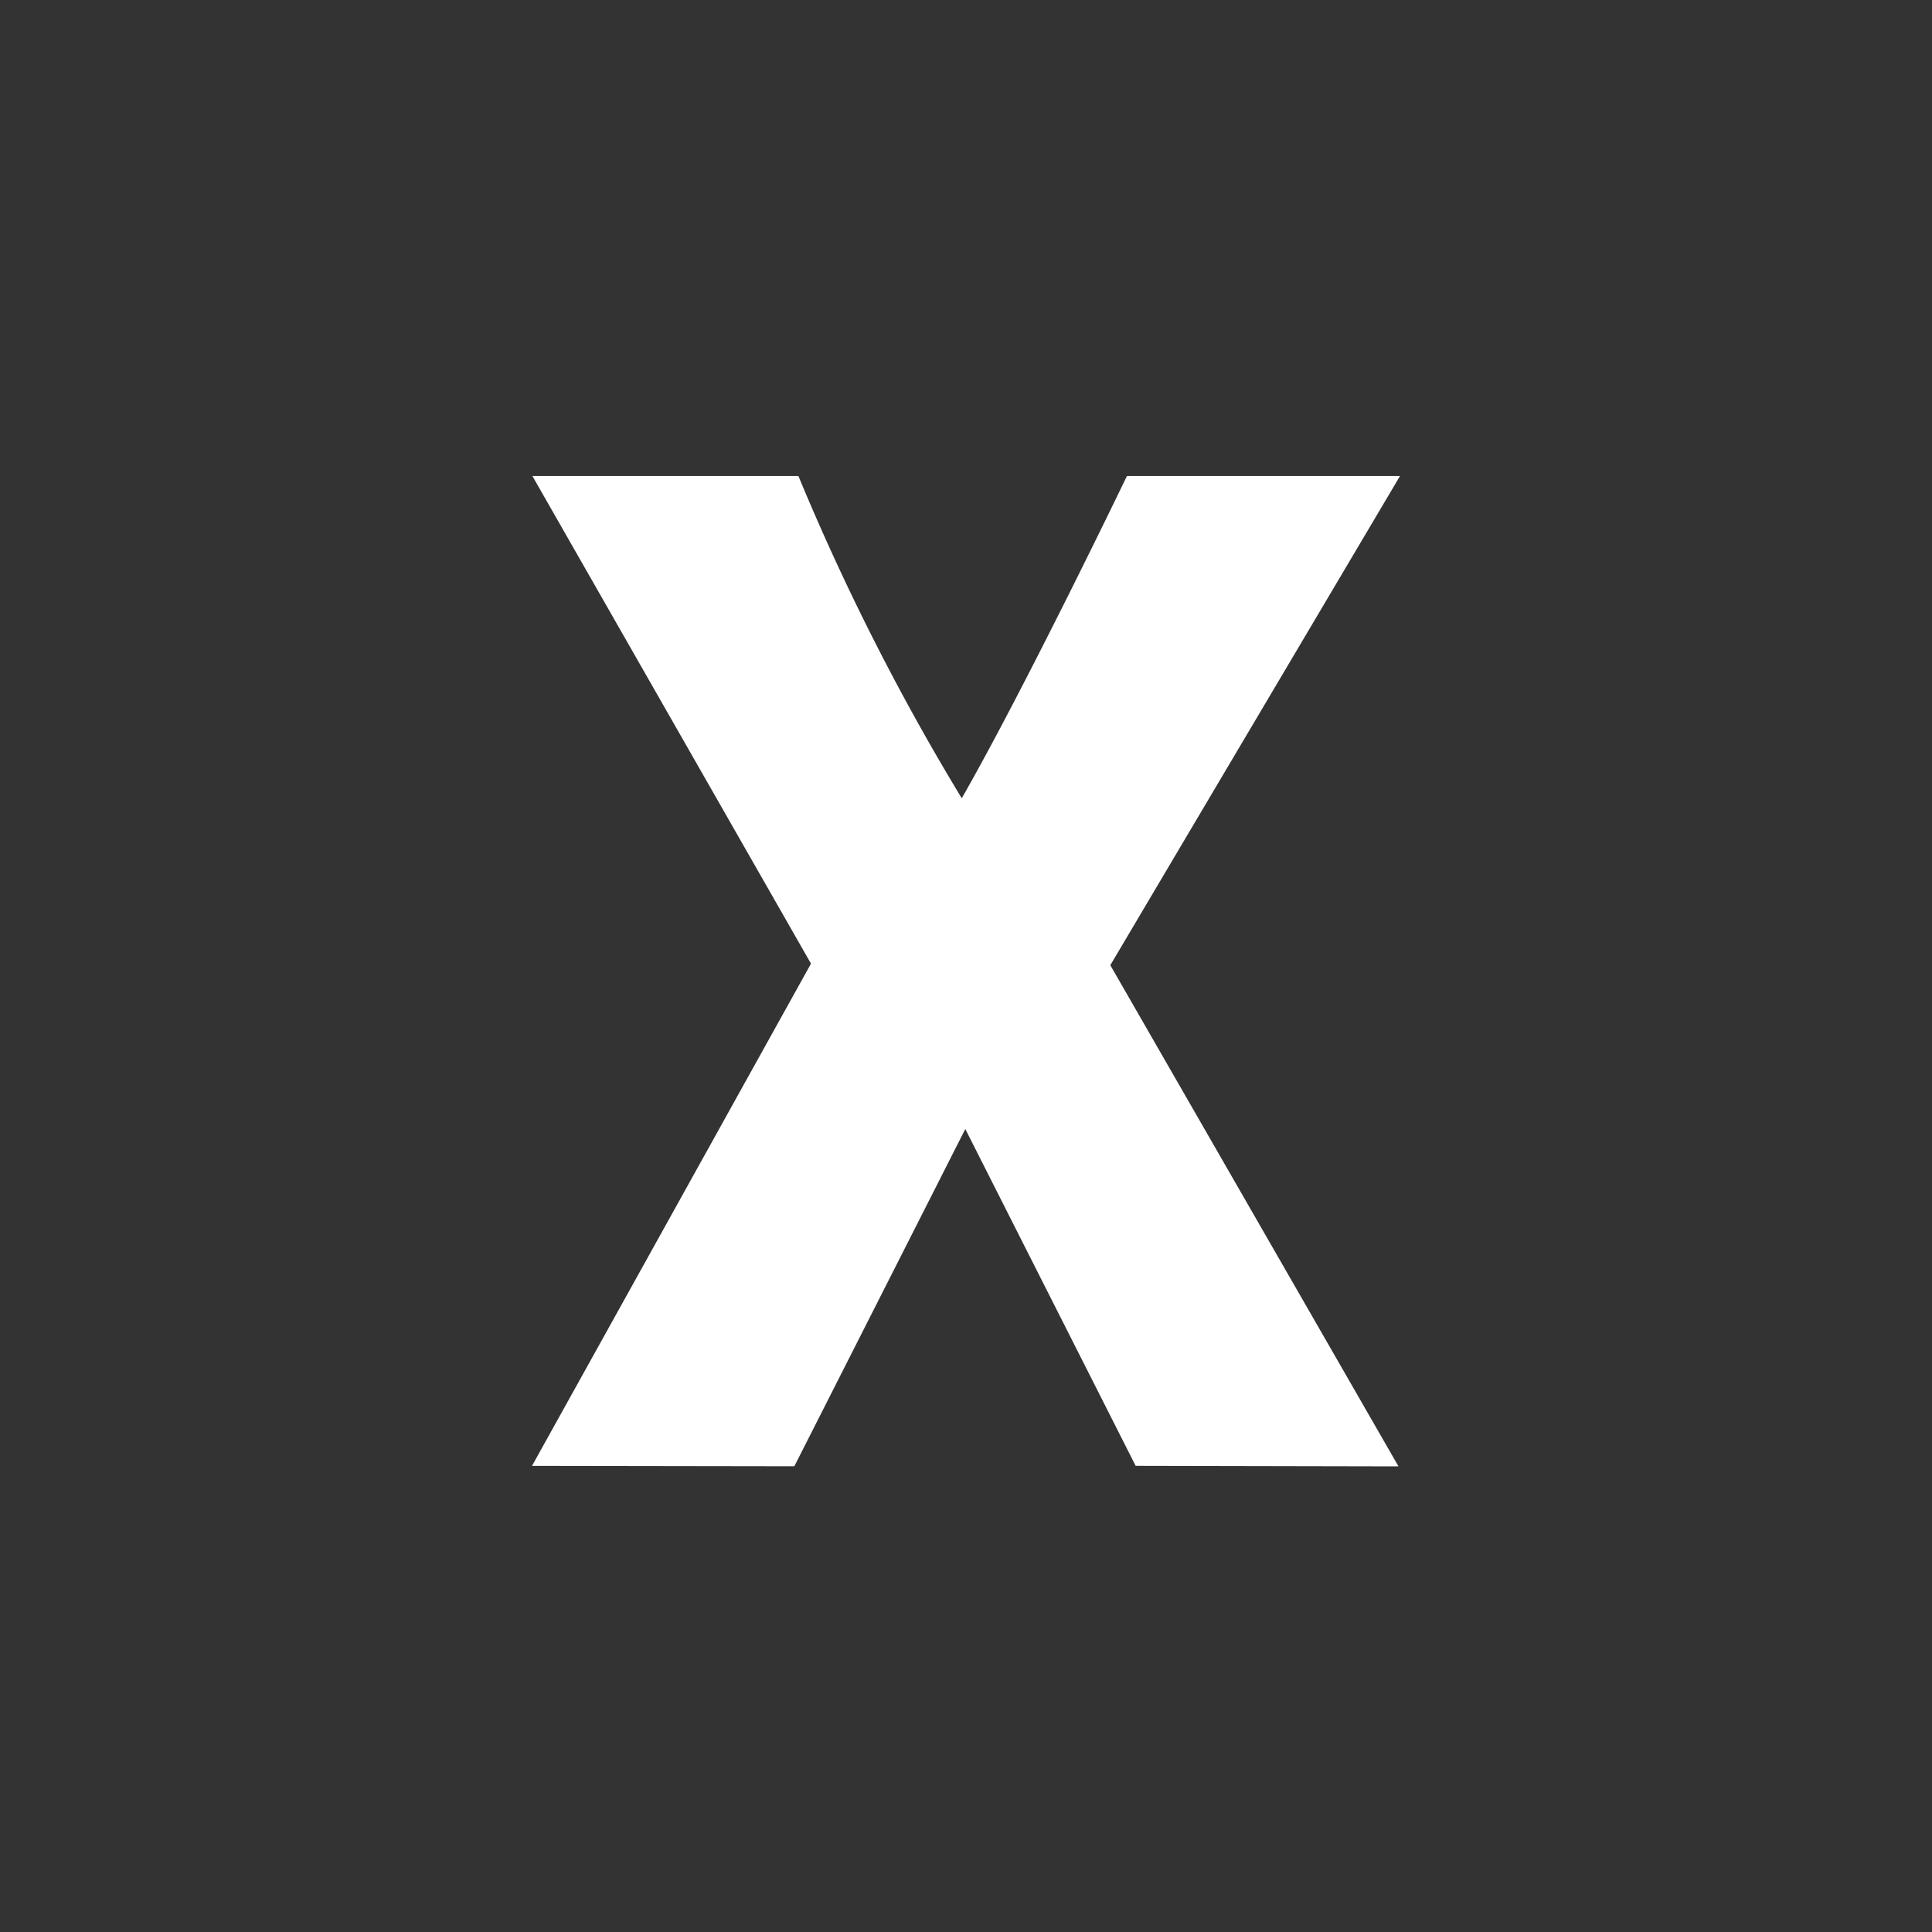 <svg xmlns="http://www.w3.org/2000/svg" width="69" height="69" viewBox="0 0 69 69">
  <rect x="0" y="0" width="69" height="69" fill="#333333" stroke="none"/>
  <g id="logo-xvideos-downloader" transform="translate(-9192 -2366)">
    <path id="Path_2445" data-name="Path 2445" d="M82.464,129.776l9.964-17.937-9.95-17.416h9.5a84.909,84.909,0,0,0,5.834,11.509c2.267-3.955,5.9-11.509,5.9-11.509h9.752l-10.346,17.471,10.292,17.9-9.387-.019-6.084-12.03L91.833,129.79Z" transform="translate(9128.536 2288.577)" fill="#fff"/>
  </g>
</svg>
